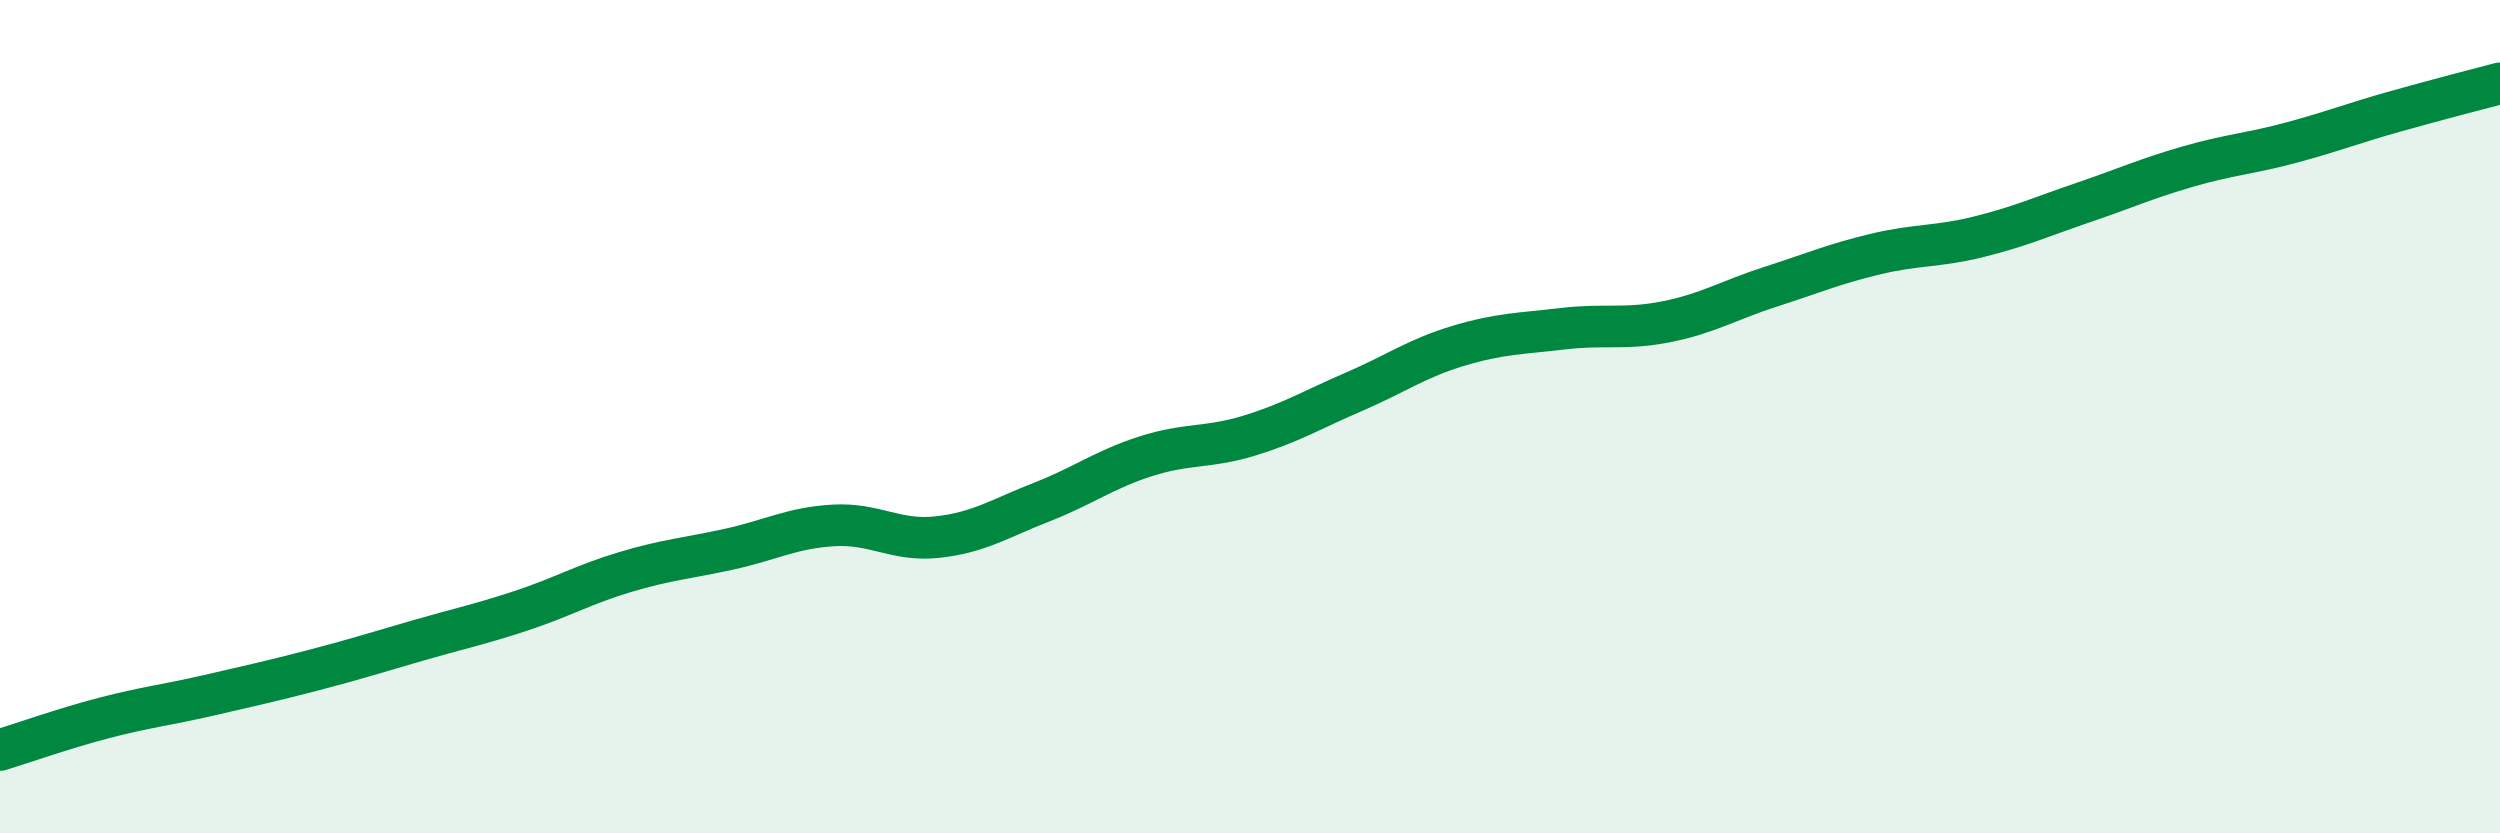 
    <svg width="60" height="20" viewBox="0 0 60 20" xmlns="http://www.w3.org/2000/svg">
      <path
        d="M 0,18 C 0.5,17.85 1.5,17.49 2.5,17.23 C 3.5,16.97 4,16.92 5,16.69 C 6,16.46 6.5,16.35 7.5,16.09 C 8.5,15.83 9,15.67 10,15.38 C 11,15.09 11.5,14.99 12.5,14.66 C 13.5,14.33 14,14.03 15,13.73 C 16,13.43 16.5,13.4 17.5,13.18 C 18.5,12.96 19,12.67 20,12.61 C 21,12.55 21.5,13 22.5,12.89 C 23.5,12.78 24,12.44 25,12.05 C 26,11.66 26.5,11.27 27.5,10.95 C 28.5,10.63 29,10.76 30,10.45 C 31,10.14 31.5,9.83 32.5,9.4 C 33.5,8.97 34,8.6 35,8.3 C 36,8 36.5,8.01 37.5,7.89 C 38.5,7.77 39,7.92 40,7.72 C 41,7.52 41.5,7.2 42.5,6.88 C 43.5,6.56 44,6.34 45,6.1 C 46,5.86 46.5,5.93 47.5,5.68 C 48.5,5.43 49,5.2 50,4.86 C 51,4.52 51.5,4.29 52.5,4 C 53.5,3.71 54,3.69 55,3.42 C 56,3.15 56.5,2.95 57.5,2.67 C 58.5,2.39 59.5,2.13 60,2L60 20L0 20Z"
        fill="#008740"
        opacity="0.1"
        stroke-linecap="round"
        stroke-linejoin="round"
      />
      <path
        d="M 0,18 C 0.5,17.85 1.5,17.49 2.5,17.23 C 3.5,16.97 4,16.92 5,16.69 C 6,16.46 6.5,16.35 7.5,16.09 C 8.5,15.83 9,15.67 10,15.38 C 11,15.09 11.5,14.99 12.5,14.66 C 13.5,14.33 14,14.03 15,13.73 C 16,13.43 16.5,13.4 17.5,13.18 C 18.5,12.96 19,12.67 20,12.61 C 21,12.55 21.5,13 22.5,12.89 C 23.5,12.78 24,12.44 25,12.05 C 26,11.66 26.5,11.27 27.5,10.95 C 28.5,10.63 29,10.76 30,10.45 C 31,10.14 31.5,9.83 32.5,9.4 C 33.5,8.97 34,8.6 35,8.3 C 36,8 36.5,8.01 37.5,7.89 C 38.5,7.77 39,7.92 40,7.72 C 41,7.52 41.5,7.2 42.5,6.88 C 43.5,6.56 44,6.34 45,6.1 C 46,5.86 46.5,5.93 47.5,5.68 C 48.5,5.43 49,5.2 50,4.86 C 51,4.52 51.5,4.29 52.5,4 C 53.5,3.71 54,3.69 55,3.42 C 56,3.15 56.5,2.95 57.5,2.67 C 58.5,2.39 59.5,2.13 60,2"
        stroke="#008740"
        stroke-width="1"
        fill="none"
        stroke-linecap="round"
        stroke-linejoin="round"
      />
    </svg>
  